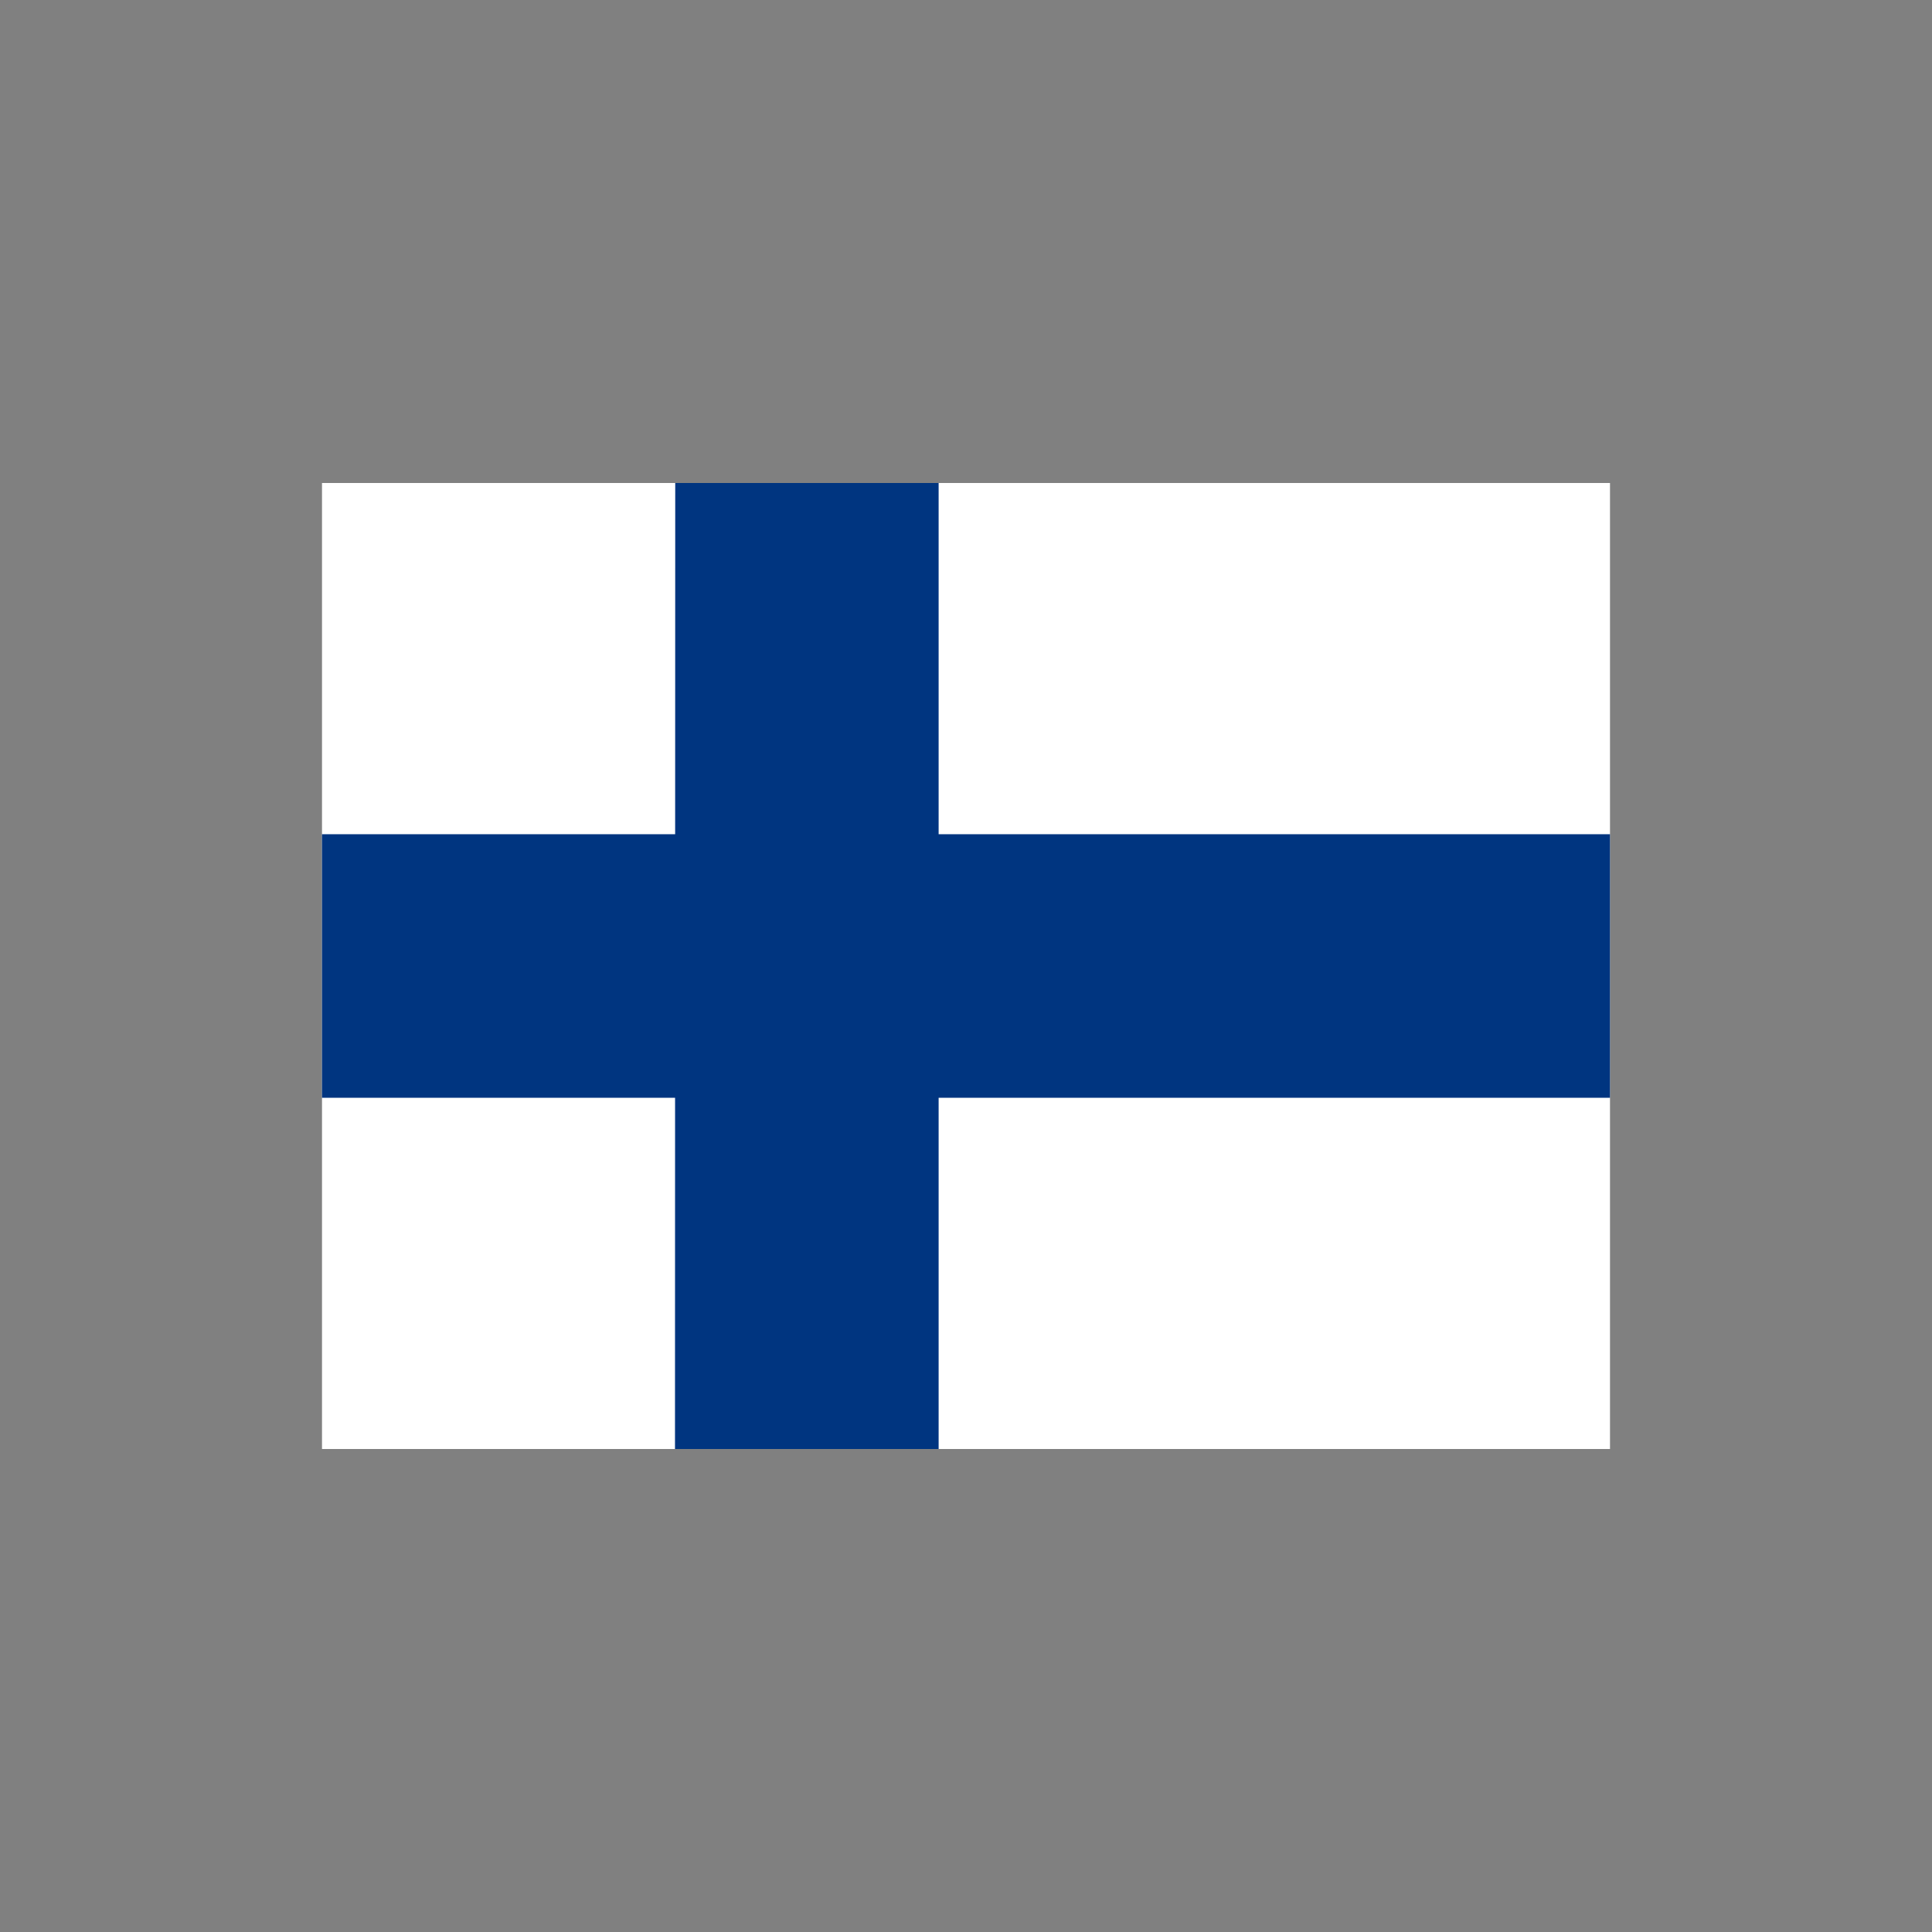 <svg width="24" height="24" viewBox="0 0 24 24" fill="none" xmlns="http://www.w3.org/2000/svg">
<rect x="0" y="0" width="24" height="24" fill="#808080" stroke="none"/>
<path d="M4 6H20V18H4V6Z" fill="white"/>
<path d="M4 10.363H20V13.637H4V10.363Z" fill="#003580"/>
<path d="M8.388 6H11.66V18H8.385L8.388 6Z" fill="#003580"/>
</svg>
